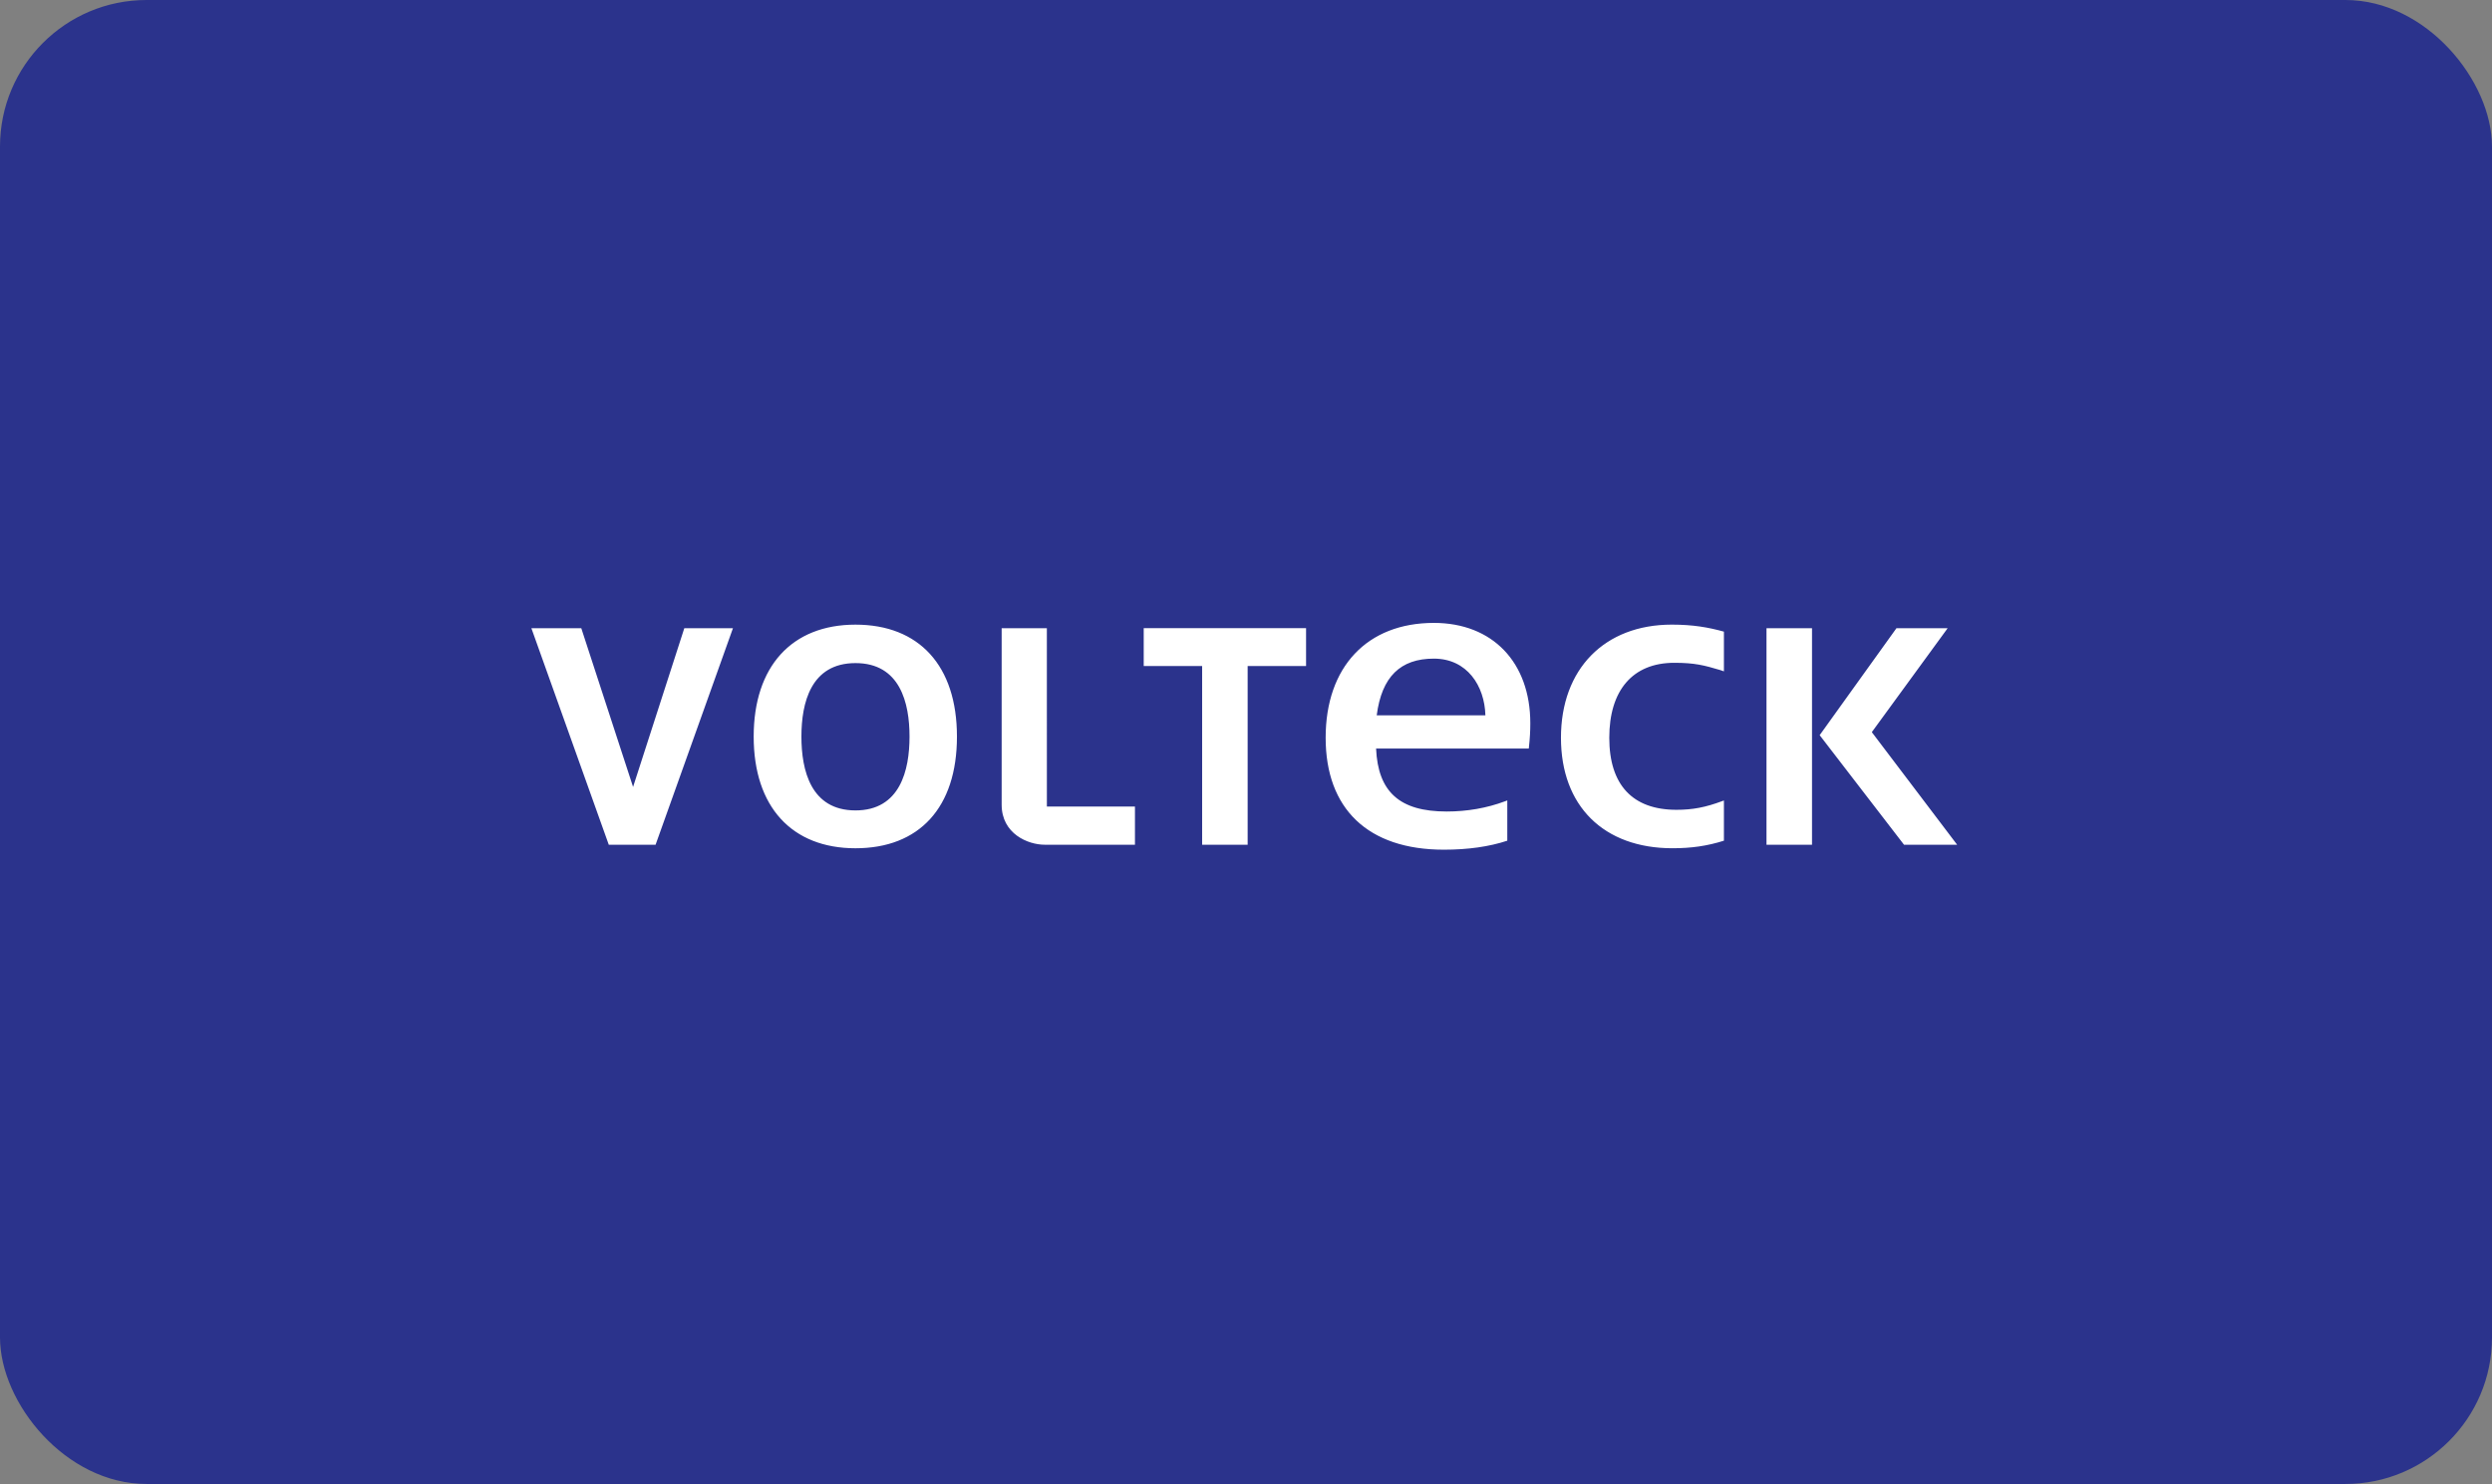 <svg width="136" height="81" viewBox="0 0 136 81" fill="none" xmlns="http://www.w3.org/2000/svg">
<rect x="0" y="0" width="136" height="81" fill="#808080" stroke="none"/>
<g clip-path="url(#clip0_89_5118)">
<path d="M136 0H0V81H136V0Z" fill="#2B338C"/>
<path d="M62.418 36.355H65.606V46.108H68.09V36.355H71.278V34.288H62.418V36.355ZM57.132 34.289H54.665V43.923C54.665 45.515 56.105 46.108 57.014 46.108H61.94V44.025H57.133L57.132 34.289ZM46.688 34.095C43.209 34.095 41.132 36.379 41.132 40.206C41.132 44.033 43.208 46.301 46.688 46.301C50.167 46.301 52.225 44.08 52.225 40.206C52.225 36.332 50.155 34.095 46.688 34.095ZM46.688 44.235C44.248 44.235 43.737 42.044 43.737 40.206C43.737 38.368 44.248 36.194 46.688 36.194C49.127 36.194 49.637 38.375 49.637 40.206C49.637 42.037 49.126 44.235 46.688 44.235ZM34.55 42.953L31.723 34.289H29L33.224 46.108H35.778L40.001 34.289H37.346L34.55 42.953ZM106.293 34.289H103.499L99.308 40.128L103.911 46.108H106.81L102.154 39.963L106.293 34.289ZM78.254 34C74.61 34 72.347 36.402 72.347 40.268C72.347 44.135 74.64 46.379 78.805 46.379C80.114 46.379 81.274 46.214 82.26 45.888V43.69L82.136 43.737C81.146 44.107 80.073 44.295 78.948 44.295C76.395 44.295 75.204 43.234 75.099 40.858H83.433L83.443 40.757C83.493 40.314 83.516 39.907 83.516 39.477C83.516 36.149 81.45 34 78.254 34ZM75.134 39.043C75.408 36.934 76.429 35.95 78.251 35.95C80.072 35.95 81.022 37.44 81.065 39.043H75.134ZM96.406 46.108H98.89V34.289H96.406V46.108ZM85.189 40.27C85.189 43.991 87.519 46.3 91.272 46.3C92.312 46.3 93.169 46.176 94.082 45.888V43.693L93.992 43.726C93.076 44.068 92.376 44.202 91.494 44.202C89.095 44.202 87.826 42.842 87.826 40.27C87.826 37.698 89.087 36.178 91.375 36.178C92.49 36.178 93.002 36.313 93.88 36.574L94.082 36.644V34.477C93.244 34.244 92.397 34.094 91.237 34.094C87.564 34.094 85.189 36.519 85.189 40.27Z" fill="white"/>
</g>
<defs>
<clipPath id="clip0_89_5118">
<rect width="136" height="81" rx="8" fill="white"/>
</clipPath>
</defs>
</svg>
